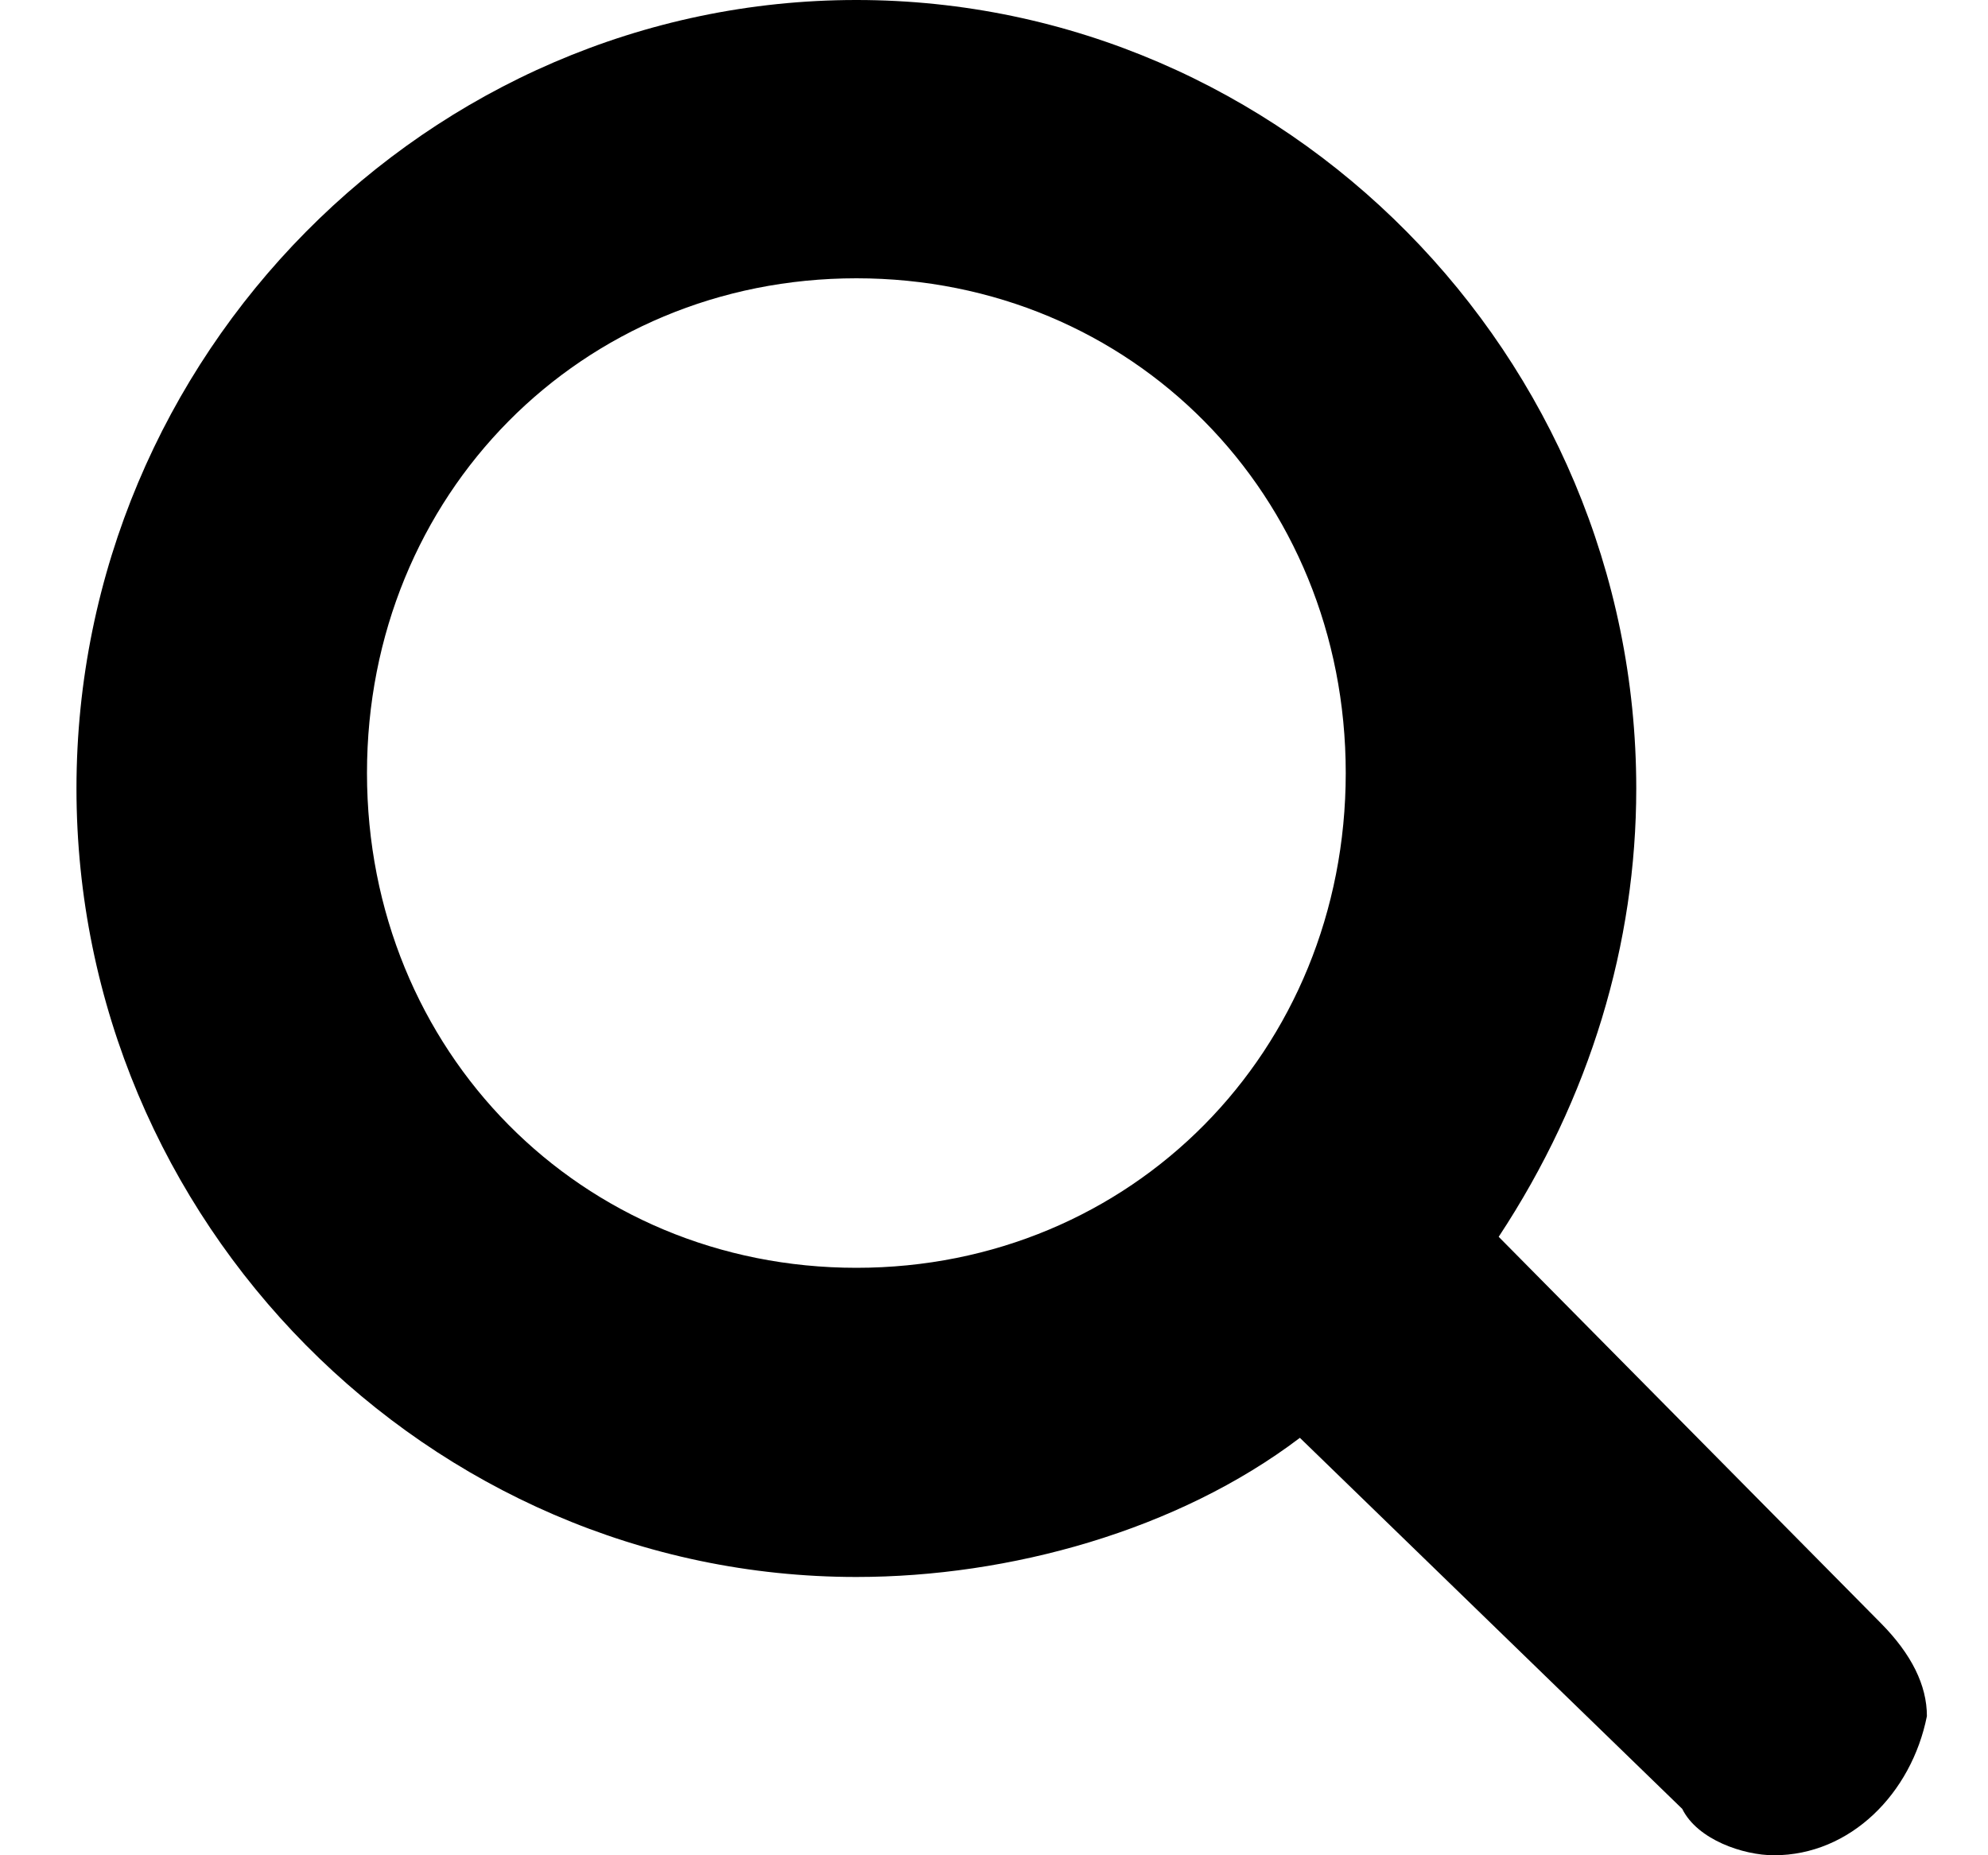 <svg width="15" height="14" viewBox="0 0 15 14" fill="none" xmlns="http://www.w3.org/2000/svg">
<path d="M13.385 14C13.154 14 12.808 13.883 12.693 13.65L9.808 10.85C8.885 11.55 7.616 11.9 6.462 11.9C3.231 11.9 0.577 9.217 0.577 5.95C0.577 2.683 3.231 0 6.462 0C9.693 0 12.346 2.683 12.346 5.95C12.346 7.117 12 8.283 11.308 9.333L14.193 12.25C14.423 12.483 14.539 12.717 14.539 12.95C14.423 13.533 13.962 14 13.385 14ZM6.462 2.1C4.385 2.1 2.769 3.733 2.769 5.833C2.769 7.933 4.385 9.567 6.462 9.567C8.539 9.567 10.154 7.933 10.154 5.833C10.154 3.733 8.539 2.1 6.462 2.1Z" fill="black"/>
</svg>
